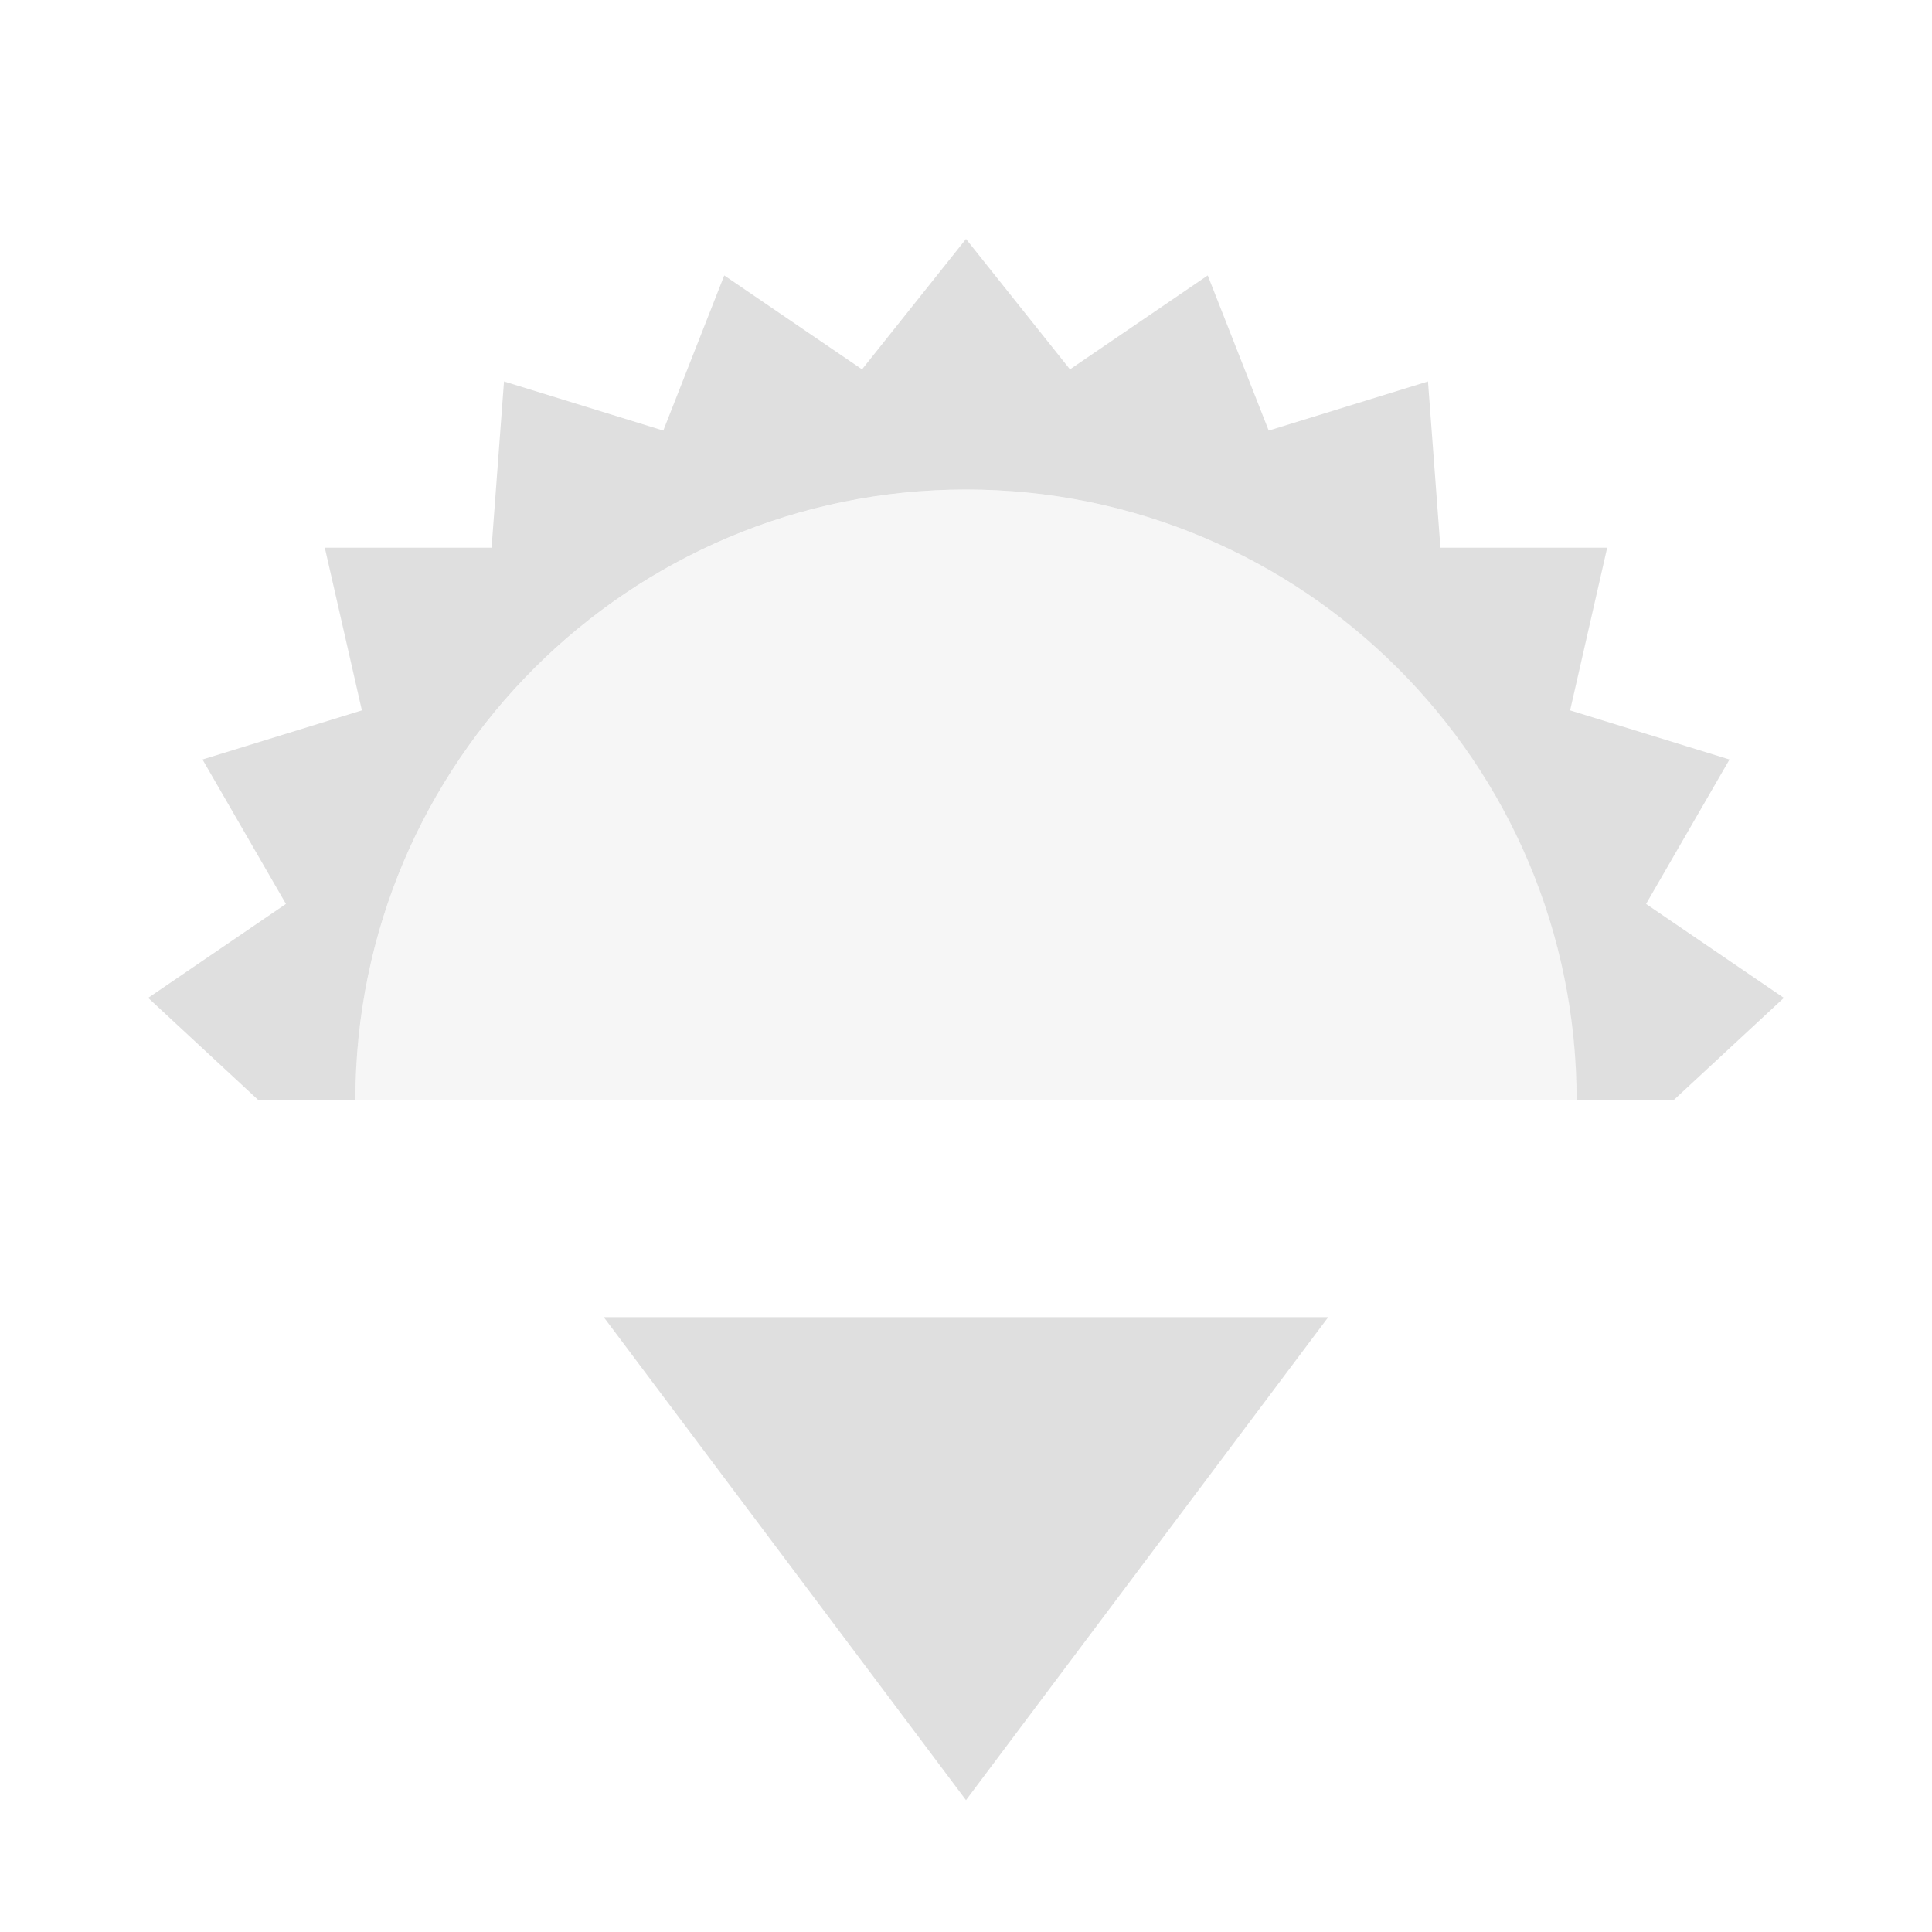 <svg style="clip-rule:evenodd;fill-rule:evenodd;stroke-linejoin:round;stroke-miterlimit:2" viewBox="0 0 16 16" xmlns="http://www.w3.org/2000/svg">
 <g transform="translate(0 -1.092)">
  <path d="m8 16 3-4h-6l3 4z" fill="#dfdfdf"/>
 </g>
 <g transform="matrix(.843 0 0 .843 1.257 -1.846)">
  <path d="m8 7c-3.31 0-6 2.68-6 6h12c0-3.32-2.69-6-6-6z" fill-opacity=".3" fill="#dfdfdf"/>
 </g>
 <g transform="translate(8.88178e-16 -5.955)">
  <path d="m2.943 15.066h-0.803l-0.913-0.847 1.141-0.778-0.691-1.196 1.32-0.407-0.307-1.347h1.381l0.103-1.377 1.319 0.407 0.505-1.285 1.141 0.778 0.861-1.08 0.861 1.08 1.141-0.778 0.505 1.285 1.319-0.407 0.103 1.377h1.381l-0.307 1.347 1.32 0.407-0.691 1.196 1.141 0.778-0.913 0.847h-0.803c0-2.798-2.267-5.057-5.057-5.057s-5.057 2.259-5.057 5.057z" fill="#dfdfdf"/>
 </g>
</svg>
